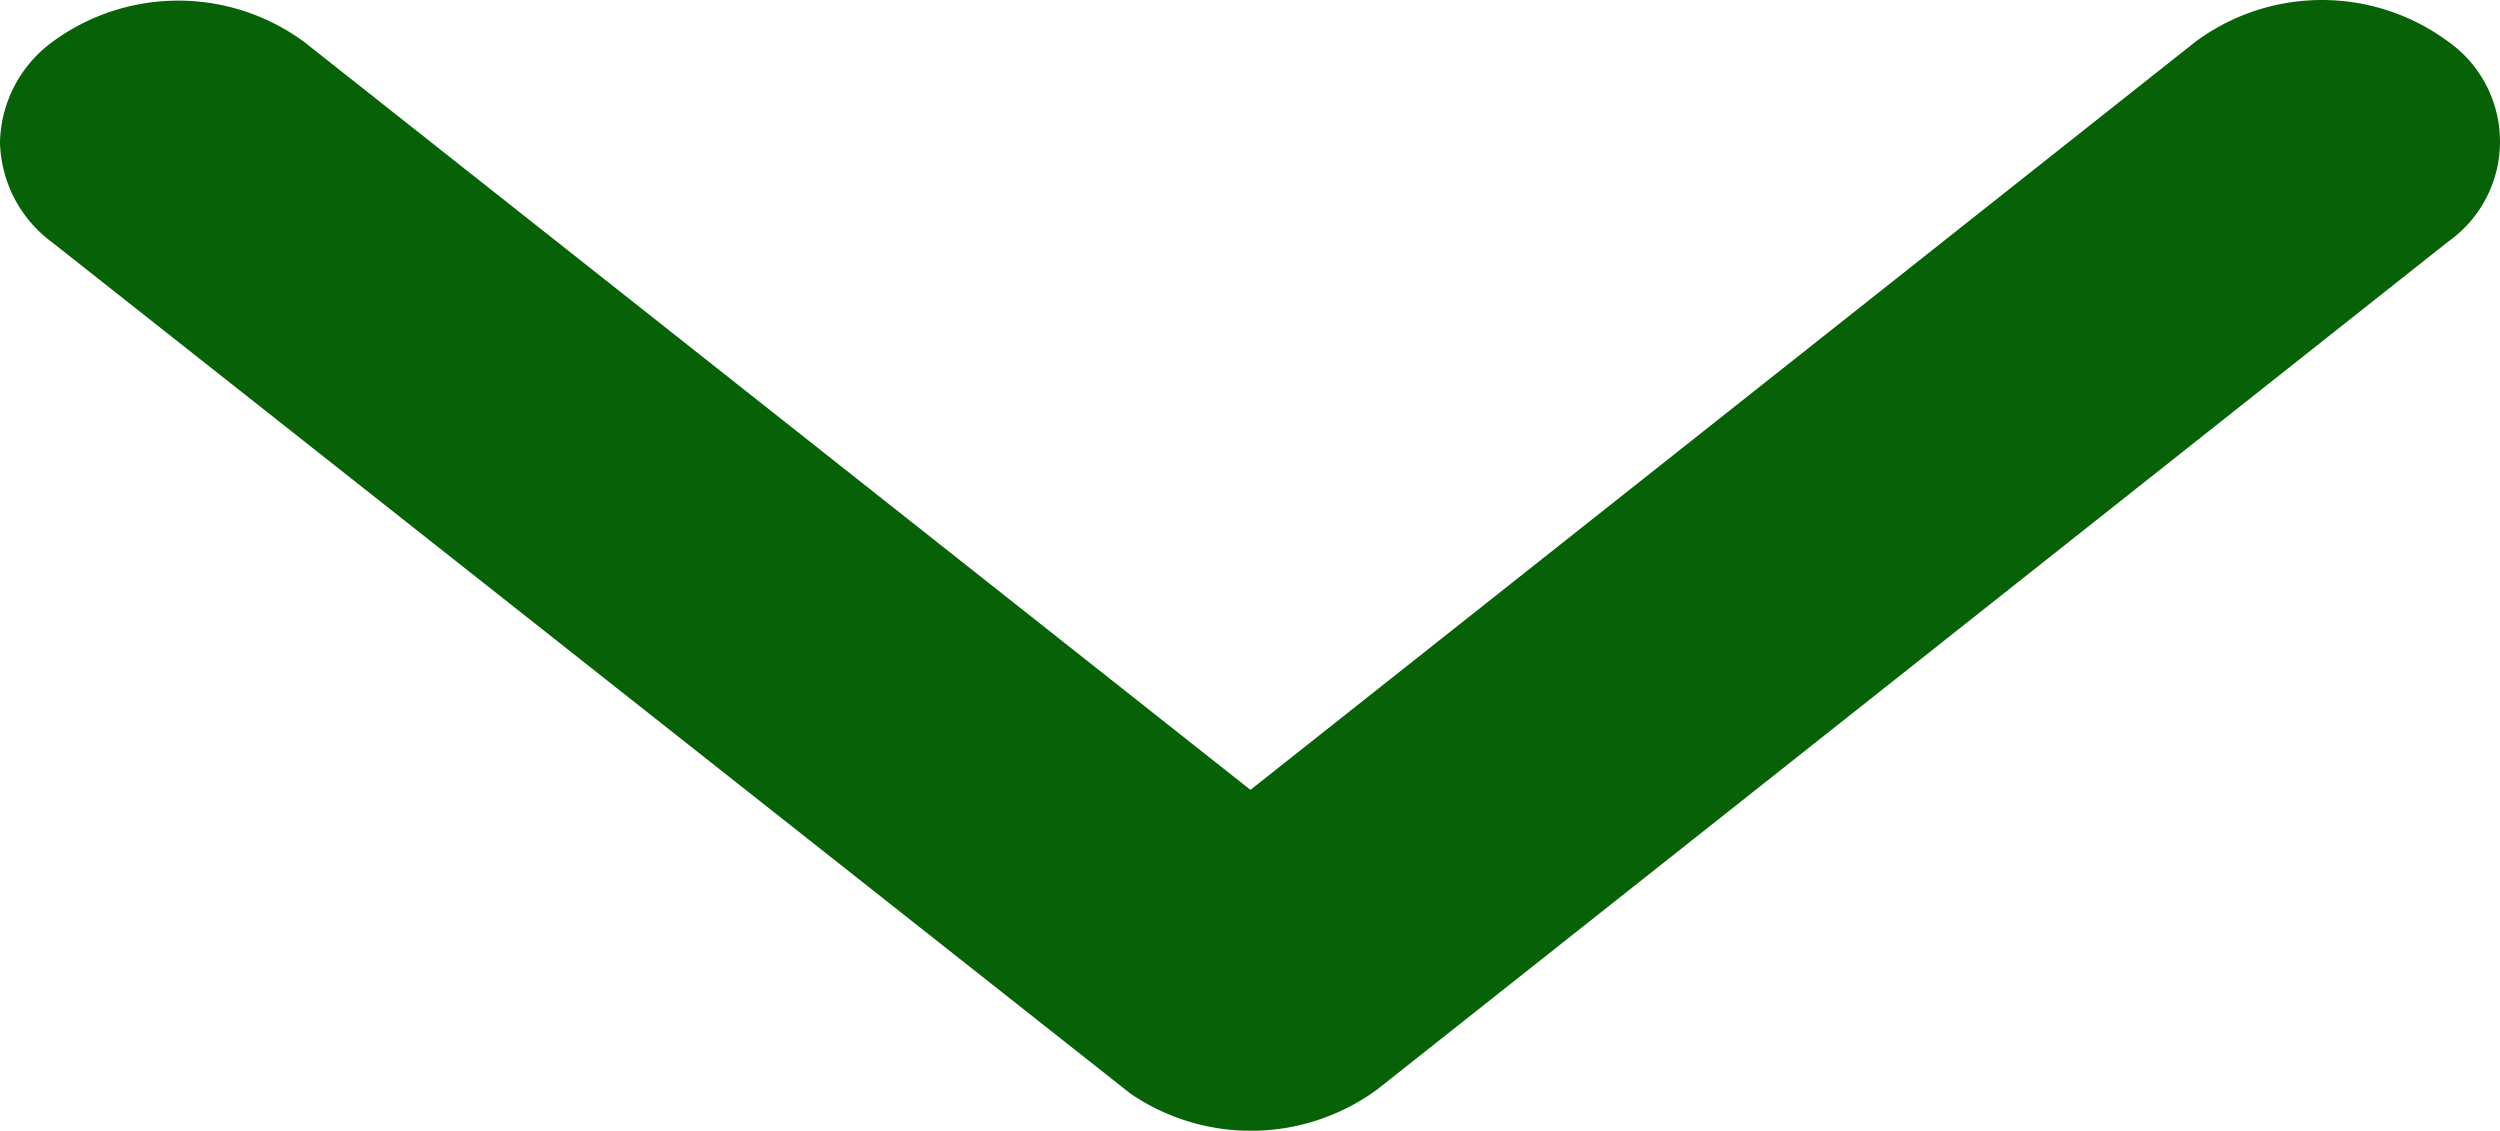 <svg xmlns="http://www.w3.org/2000/svg" width="107.615" height="48.672"><path data-name="Icon ionic-ios-arrow-down" d="M53.827 34L94.518 1.787a9.147 9.147 0 0110.862 0 5.271 5.271 0 010 8.617l-46.106 36.5a9.2 9.2 0 01-10.605.177L2.242 10.43A5.509 5.509 0 01-.001 6.121a5.509 5.509 0 012.243-4.308 9.147 9.147 0 0110.862 0z" fill="#076207"/></svg>